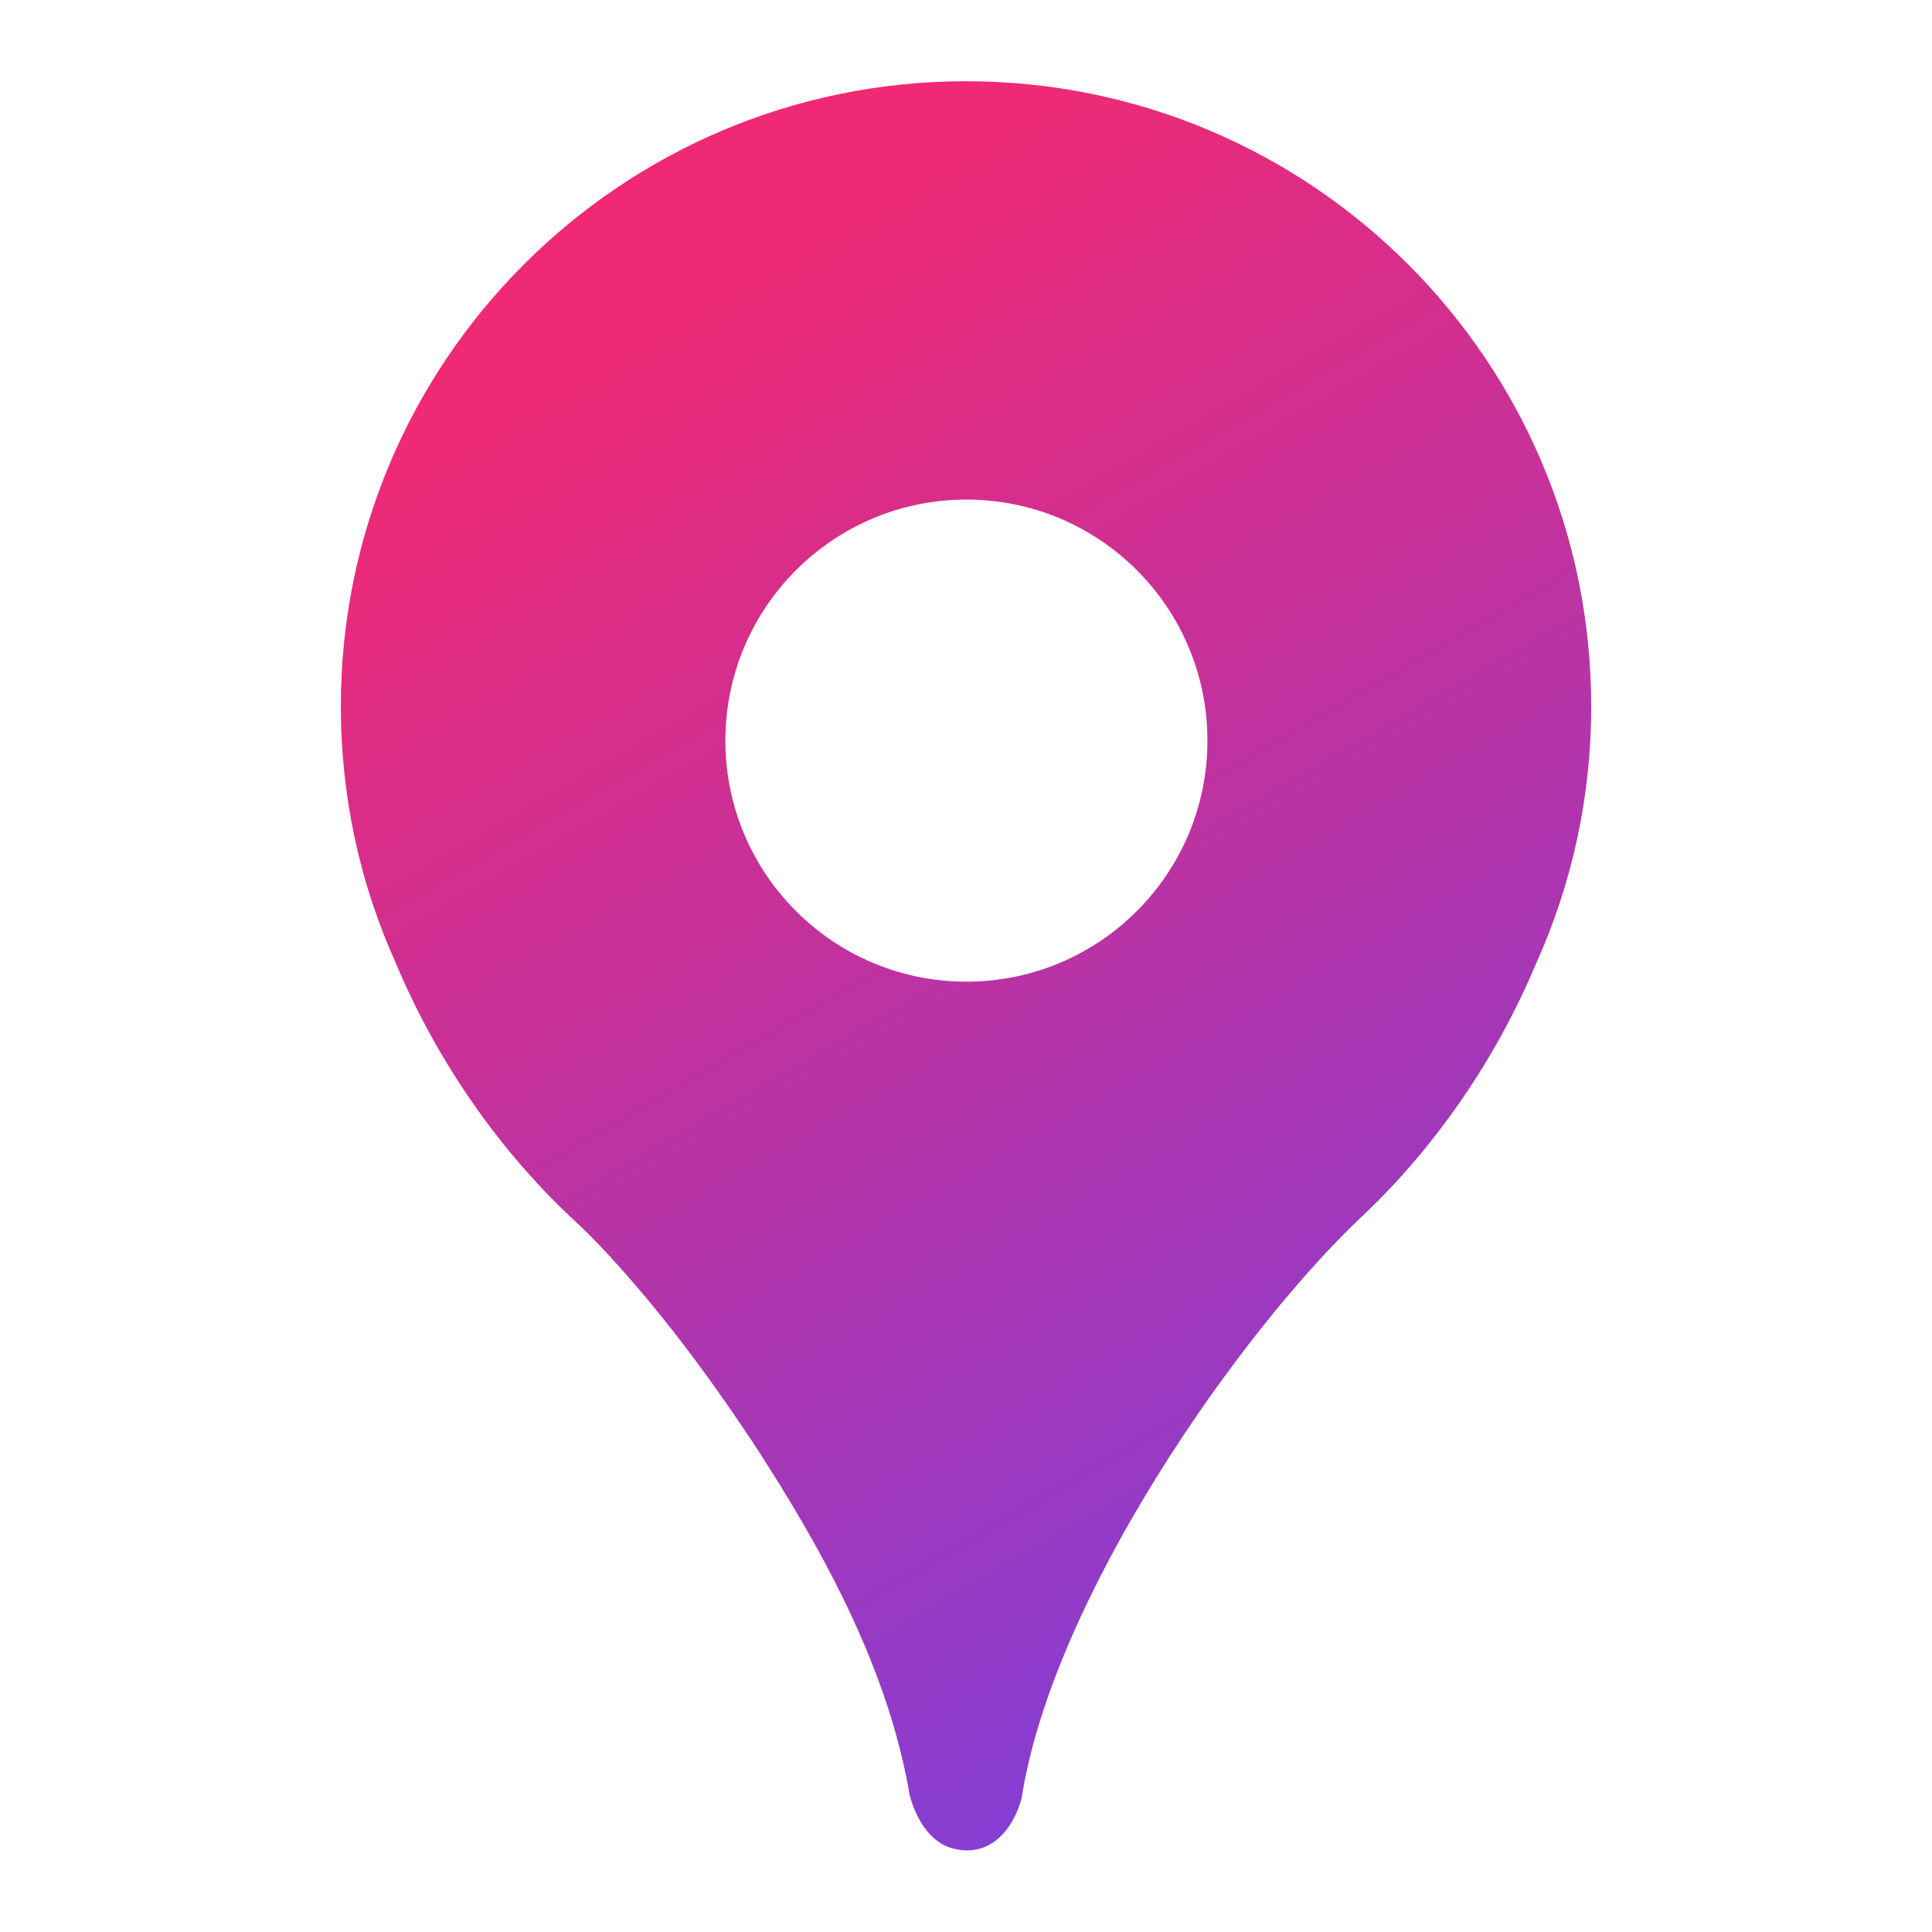 <svg viewBox="0 0 3999.1 3999.1" xmlns:xlink="http://www.w3.org/1999/xlink" xmlns="http://www.w3.org/2000/svg" data-name="Layer 2" id="Layer_2">
  <defs>
    <style>
      .cls-1 {
        fill: none;
      }

      .cls-1, .cls-2 {
        fill-rule: evenodd;
      }

      .cls-2 {
        fill: url(#linear-gradient);
      }
    </style>
    <linearGradient gradientUnits="userSpaceOnUse" y2="342.84" x2="1349.88" y1="3251.82" x1="3029.38" id="linear-gradient">
      <stop stop-color="#863dd3" offset="0"></stop>
      <stop stop-color="#f02974" offset=".94"></stop>
    </linearGradient>
  </defs>
  <g data-name="Layer 1" id="Layer_1-2">
    <path d="M0,0h3999.1v3999.1H0V0Z" class="cls-1"></path>
    <path d="M1999.61,168.16c-714.7,0-1294.09,579.38-1294.09,1294.09,0,189.42,40.7,369.33,113.83,531.48,86.74,206.82,218.53,393.51,373.49,536.27,22.01,20.76,41.82,40.72,64.64,65.26,107.72,117.26,198.76,237.4,296.69,384.1,163.6,248.96,286.89,489.56,328.8,736.48,11.86,45.11,40.61,99.43,91.7,110.83,74.93,18.58,122.82-40.14,139.95-104.39,64.33-413.95,448.95-960.51,697.67-1197.83l.12-.11c152.65-142.19,282.24-326.89,367.82-531.39,72.91-161.94,113.48-341.58,113.48-530.7,0-714.71-579.39-1294.09-1294.1-1294.09ZM2000.39,2031.97c-275.55,0-498.92-223.38-498.92-498.92s223.37-498.93,498.92-498.93,498.92,223.38,498.92,498.93-223.37,498.92-498.92,498.92Z" class="cls-2"></path>
  </g>
</svg>